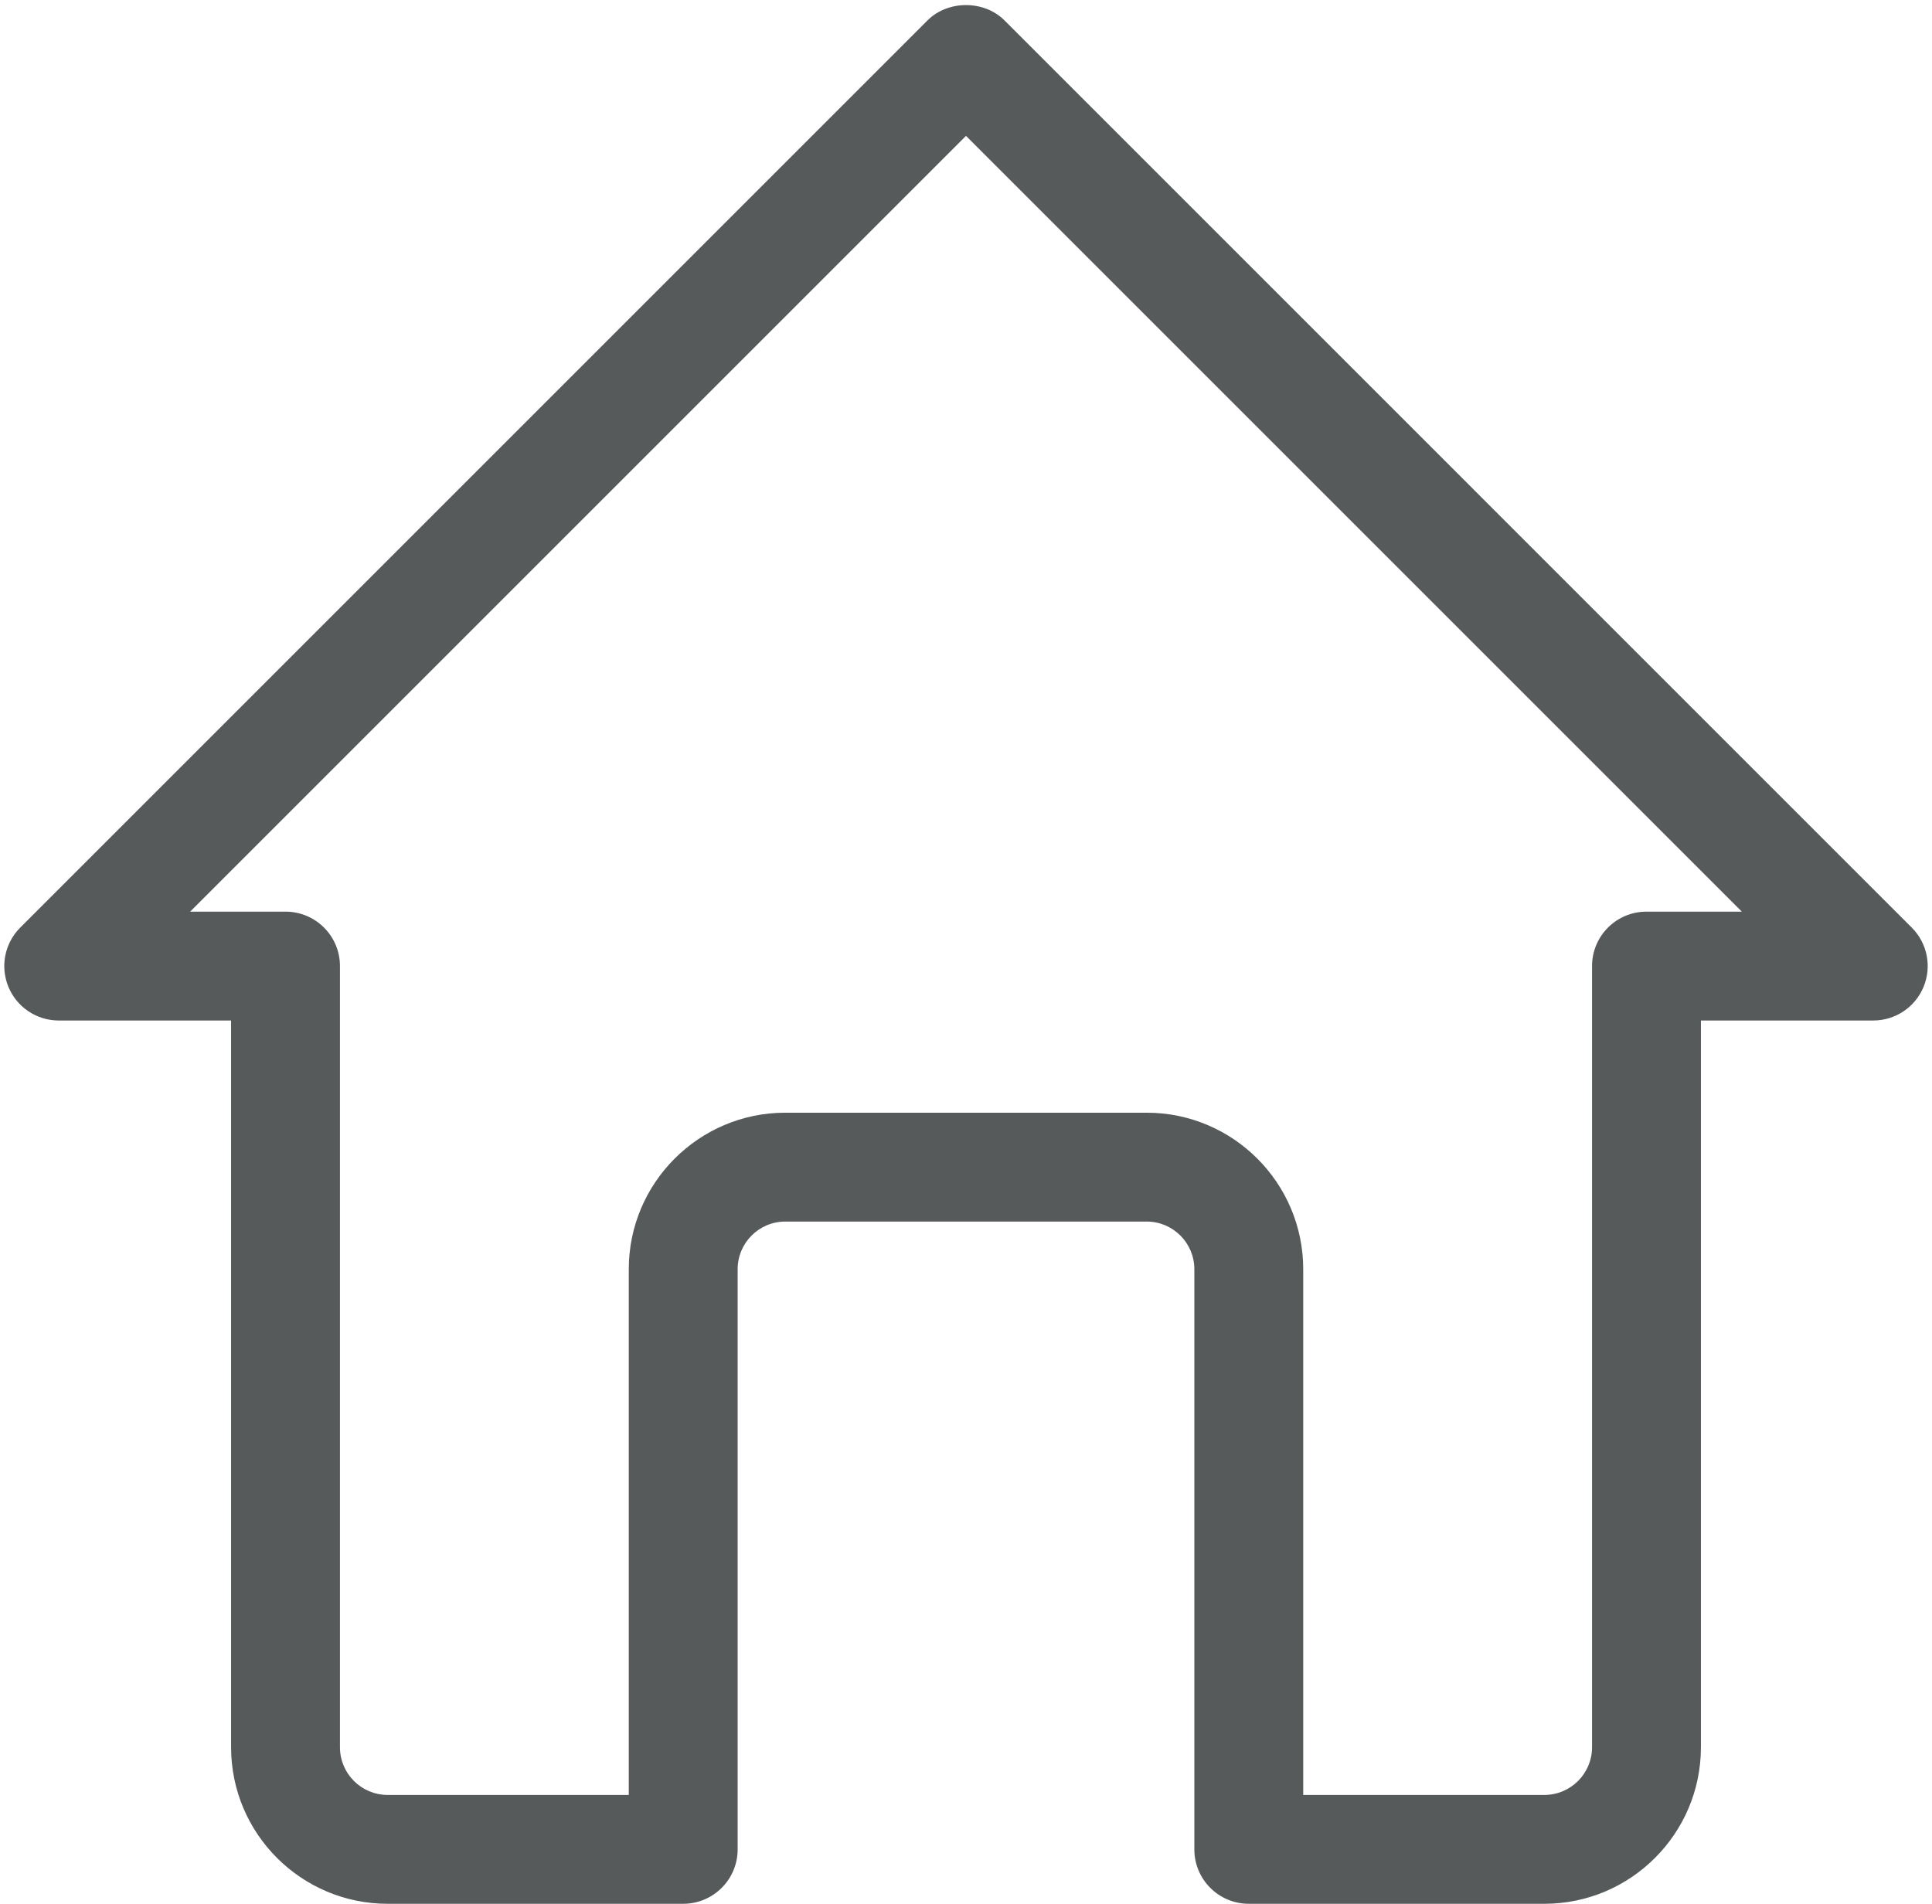 <?xml version="1.0" encoding="UTF-8"?><svg xmlns="http://www.w3.org/2000/svg" xmlns:xlink="http://www.w3.org/1999/xlink" height="1227.0" preserveAspectRatio="xMidYMid meet" version="1.0" viewBox="603.7 611.1 1245.1 1227.0" width="1245.1" zoomAndPan="magnify"><g id="change1_1"><path d="M 1443.57 1767.973 L 1599.004 1767.973 C 1615.926 1767.973 1629.707 1754.203 1629.707 1737.273 L 1629.707 1233.758 C 1629.707 1214.375 1645.406 1198.676 1664.789 1198.676 L 1726.254 1198.676 L 1226.25 698.664 L 726.238 1198.676 L 787.711 1198.676 C 807.09 1198.676 822.793 1214.375 822.793 1233.758 L 822.793 1737.273 C 822.793 1754.203 836.562 1767.973 853.488 1767.973 L 1008.926 1767.973 L 1008.926 1429.121 C 1008.926 1373.504 1054.168 1328.262 1109.789 1328.262 L 1342.703 1328.262 C 1398.324 1328.262 1443.57 1373.504 1443.57 1429.121 Z M 1599.004 1838.133 L 1408.488 1838.133 C 1389.102 1838.133 1373.406 1822.434 1373.406 1803.051 L 1373.406 1429.121 C 1373.406 1412.191 1359.637 1398.422 1342.703 1398.422 L 1109.789 1398.422 C 1092.855 1398.422 1079.086 1412.191 1079.086 1429.121 L 1079.086 1803.051 C 1079.086 1822.434 1063.387 1838.133 1044.008 1838.133 L 853.488 1838.133 C 797.871 1838.133 752.629 1792.891 752.629 1737.273 L 752.629 1268.84 L 641.547 1268.84 C 627.352 1268.84 614.562 1260.289 609.137 1247.188 C 603.699 1234.074 606.703 1218.98 616.742 1208.953 L 1201.445 624.234 C 1214.602 611.09 1237.898 611.09 1251.043 624.234 L 1835.75 1208.953 C 1845.801 1218.98 1848.793 1234.074 1843.352 1247.188 C 1837.941 1260.289 1825.145 1268.84 1810.945 1268.84 L 1699.871 1268.84 L 1699.871 1737.273 C 1699.871 1792.891 1654.613 1838.133 1599.004 1838.133" fill="#565a5b"/></g></svg>